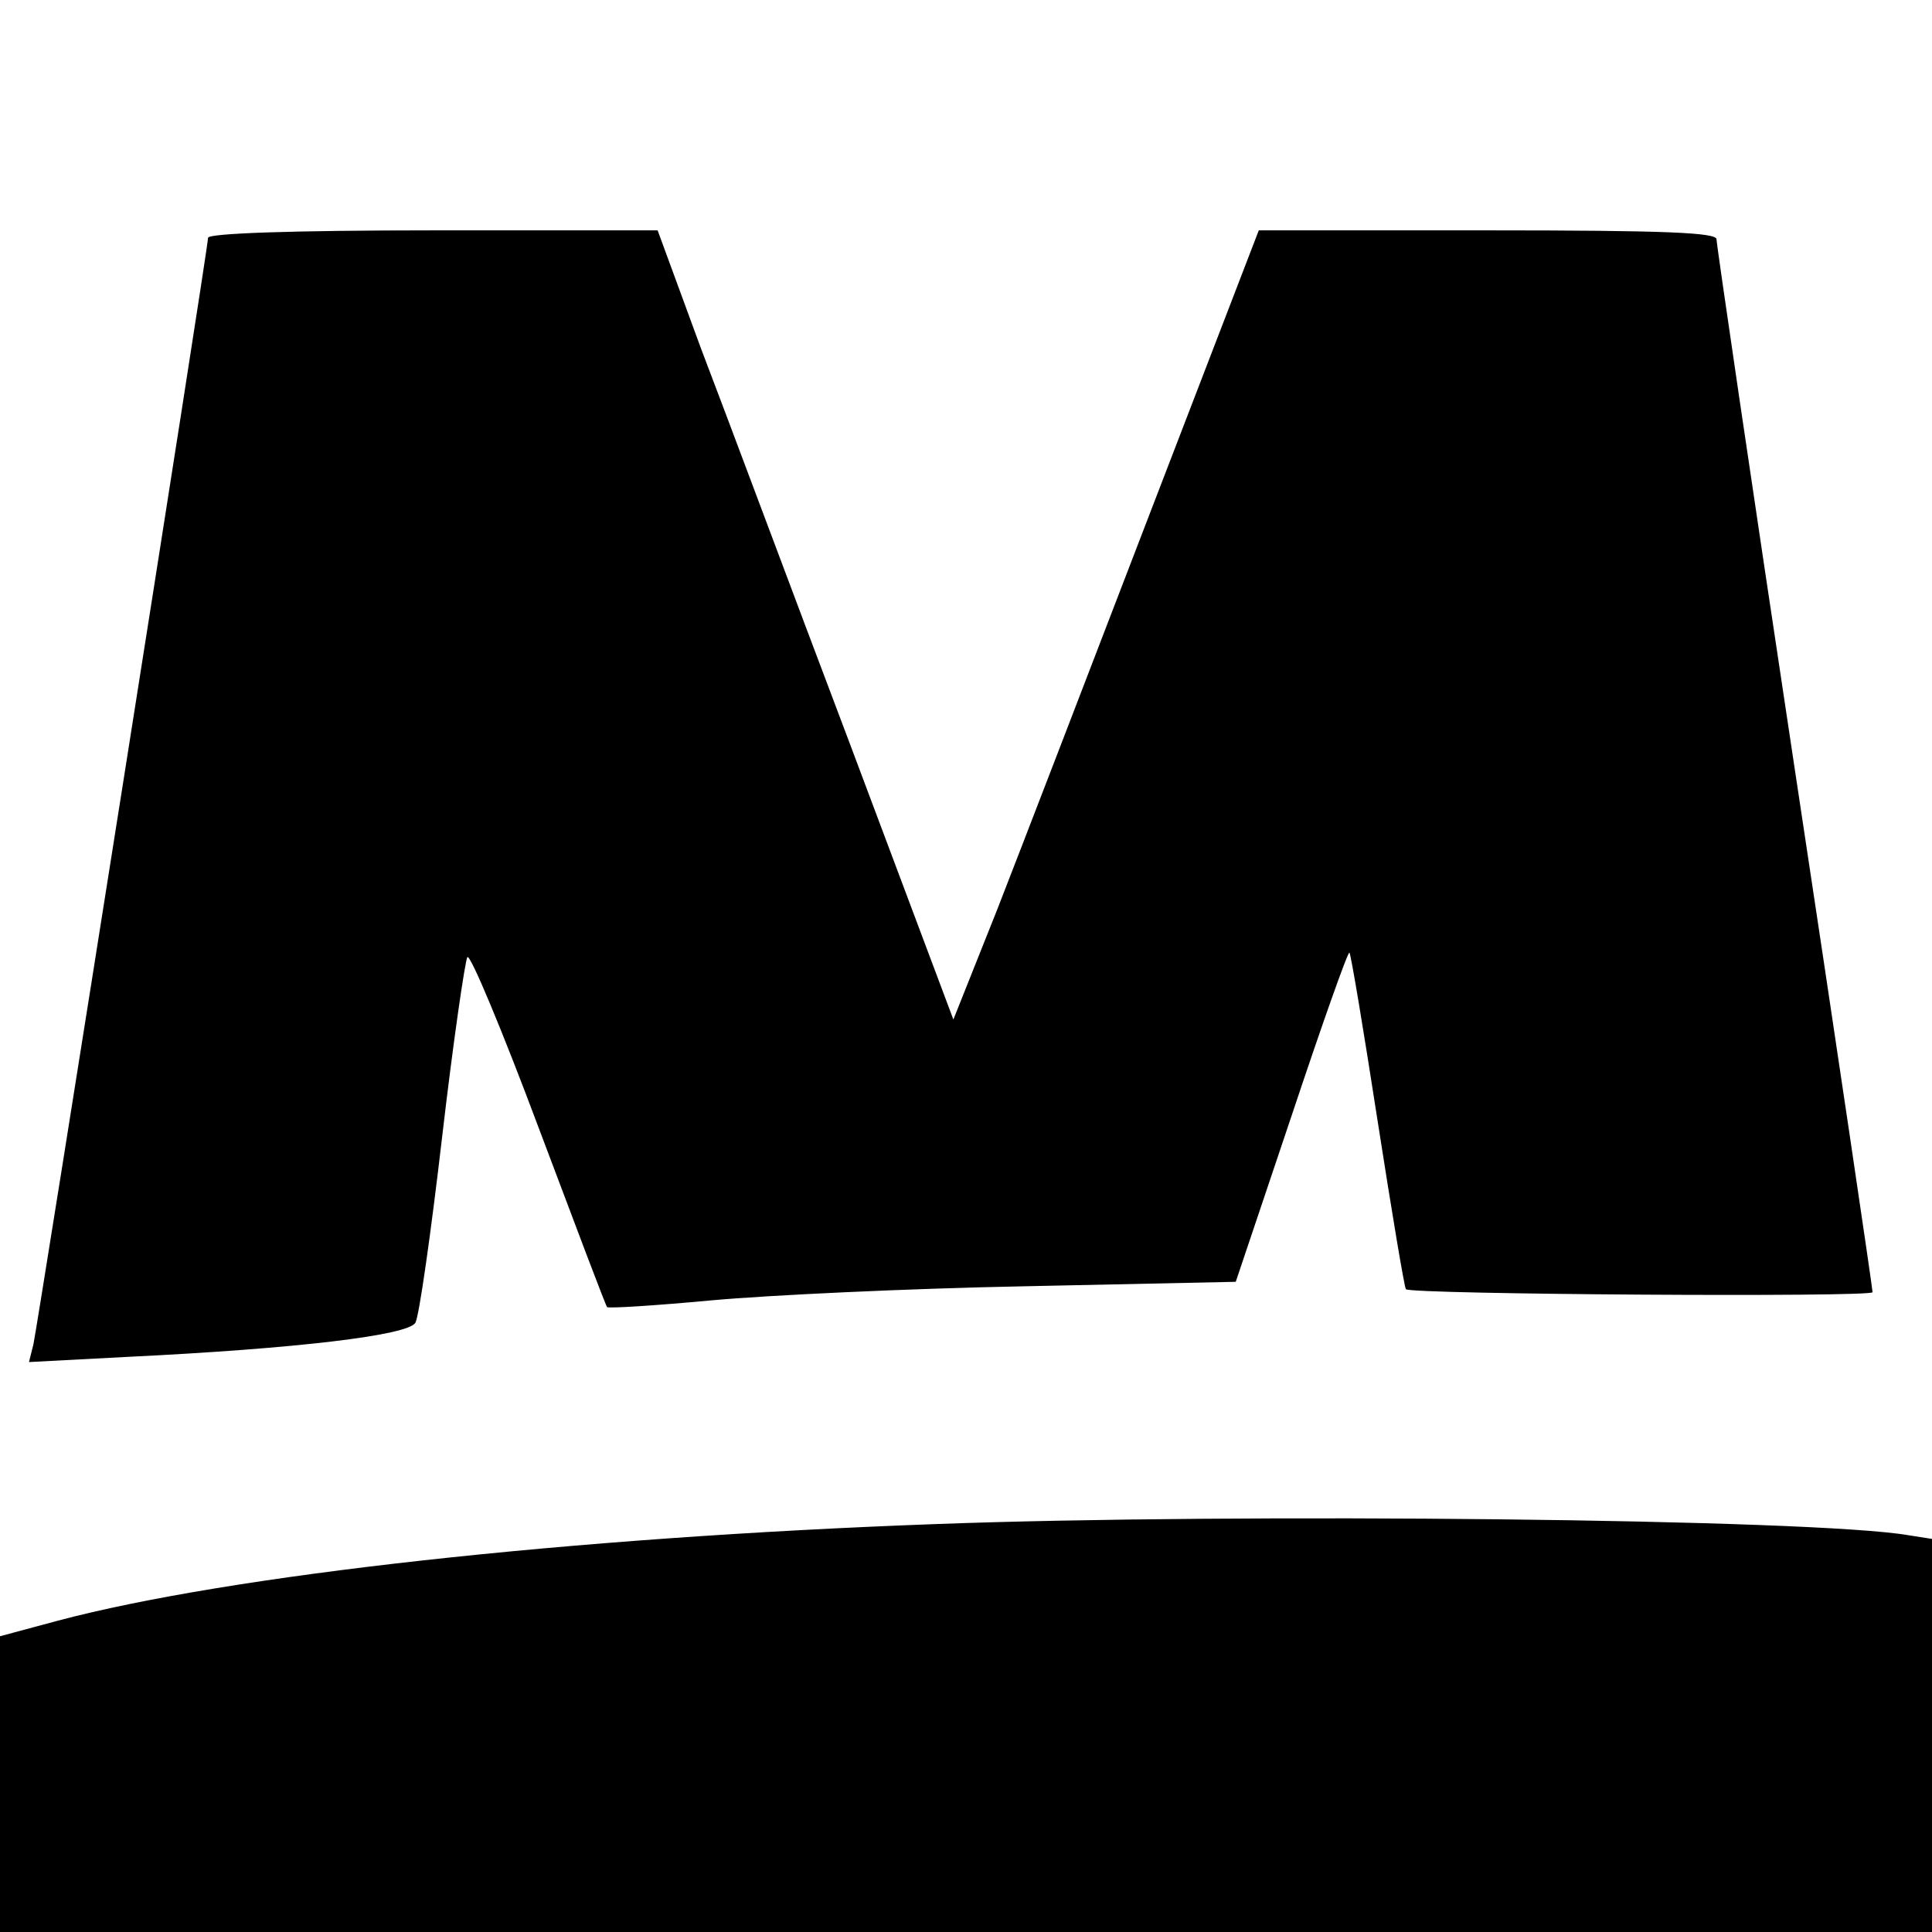 <?xml version="1.0" standalone="no"?>
<!DOCTYPE svg PUBLIC "-//W3C//DTD SVG 20010904//EN"
 "http://www.w3.org/TR/2001/REC-SVG-20010904/DTD/svg10.dtd">
<svg version="1.0" xmlns="http://www.w3.org/2000/svg"
 width="260pt" height="260pt" viewBox="0 0 260 260"
 preserveAspectRatio="xMidYMid meet">
<g transform="translate(0,260) scale(0.1,-0.1)"
fill="#000000" stroke="none">
<path d="M280 2280 c0 -14 -229 -1461 -235 -1489 l-6 -24 133 7 c227 11 378
29 387 46 5 8 21 121 36 250 15 129 31 238 34 242 4 4 47 -99 96 -230 49 -130
90 -239 92 -241 1 -2 65 2 140 9 76 7 266 16 422 19 l284 6 75 223 c41 123 76
222 78 220 2 -2 19 -104 38 -227 19 -122 36 -224 38 -226 8 -7 628 -11 628 -4
0 5 -47 323 -105 706 -58 384 -105 704 -105 711 0 9 -68 12 -308 12 l-308 0
-147 -382 c-81 -211 -173 -450 -205 -532 l-59 -148 -140 373 c-78 206 -167
445 -200 531 l-58 158 -302 0 c-190 0 -303 -4 -303 -10z"/>
<path d="M1260 549 c-495 -18 -952 -69 -1182 -130 l-78 -21 0 -199 0 -199
1300 0 1300 0 0 265 0 264 -32 5 c-127 22 -905 30 -1308 15z"/>
</g>
</svg>
